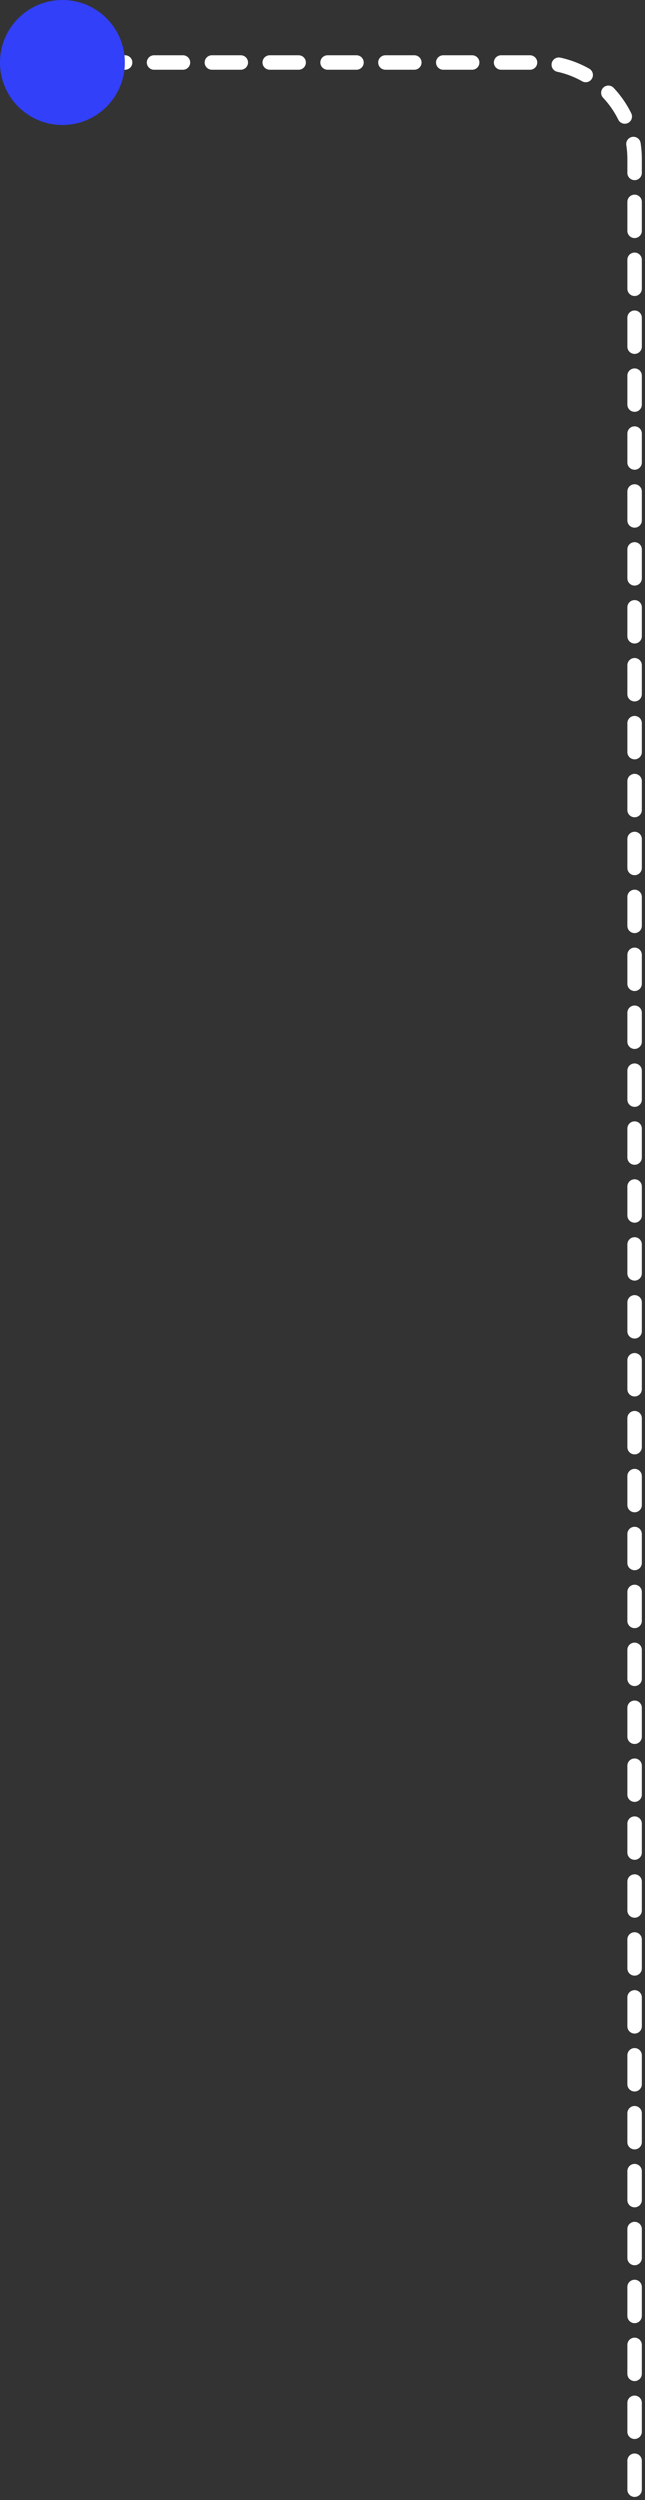 <?xml version="1.0" encoding="UTF-8"?> <svg xmlns="http://www.w3.org/2000/svg" width="62" height="240" viewBox="0 0 62 240" fill="none"><rect x="0" y="0" width="62" height="240" fill="#333333" stroke="none"/> <path d="M61 239V15.26C61 10.146 56.854 6 51.739 6H6" stroke="white" stroke-width="1.389" stroke-linecap="round" stroke-dasharray="2.78 2.78"></path> <circle cx="6" cy="6" r="6" fill="#3240F9"></circle> </svg> 